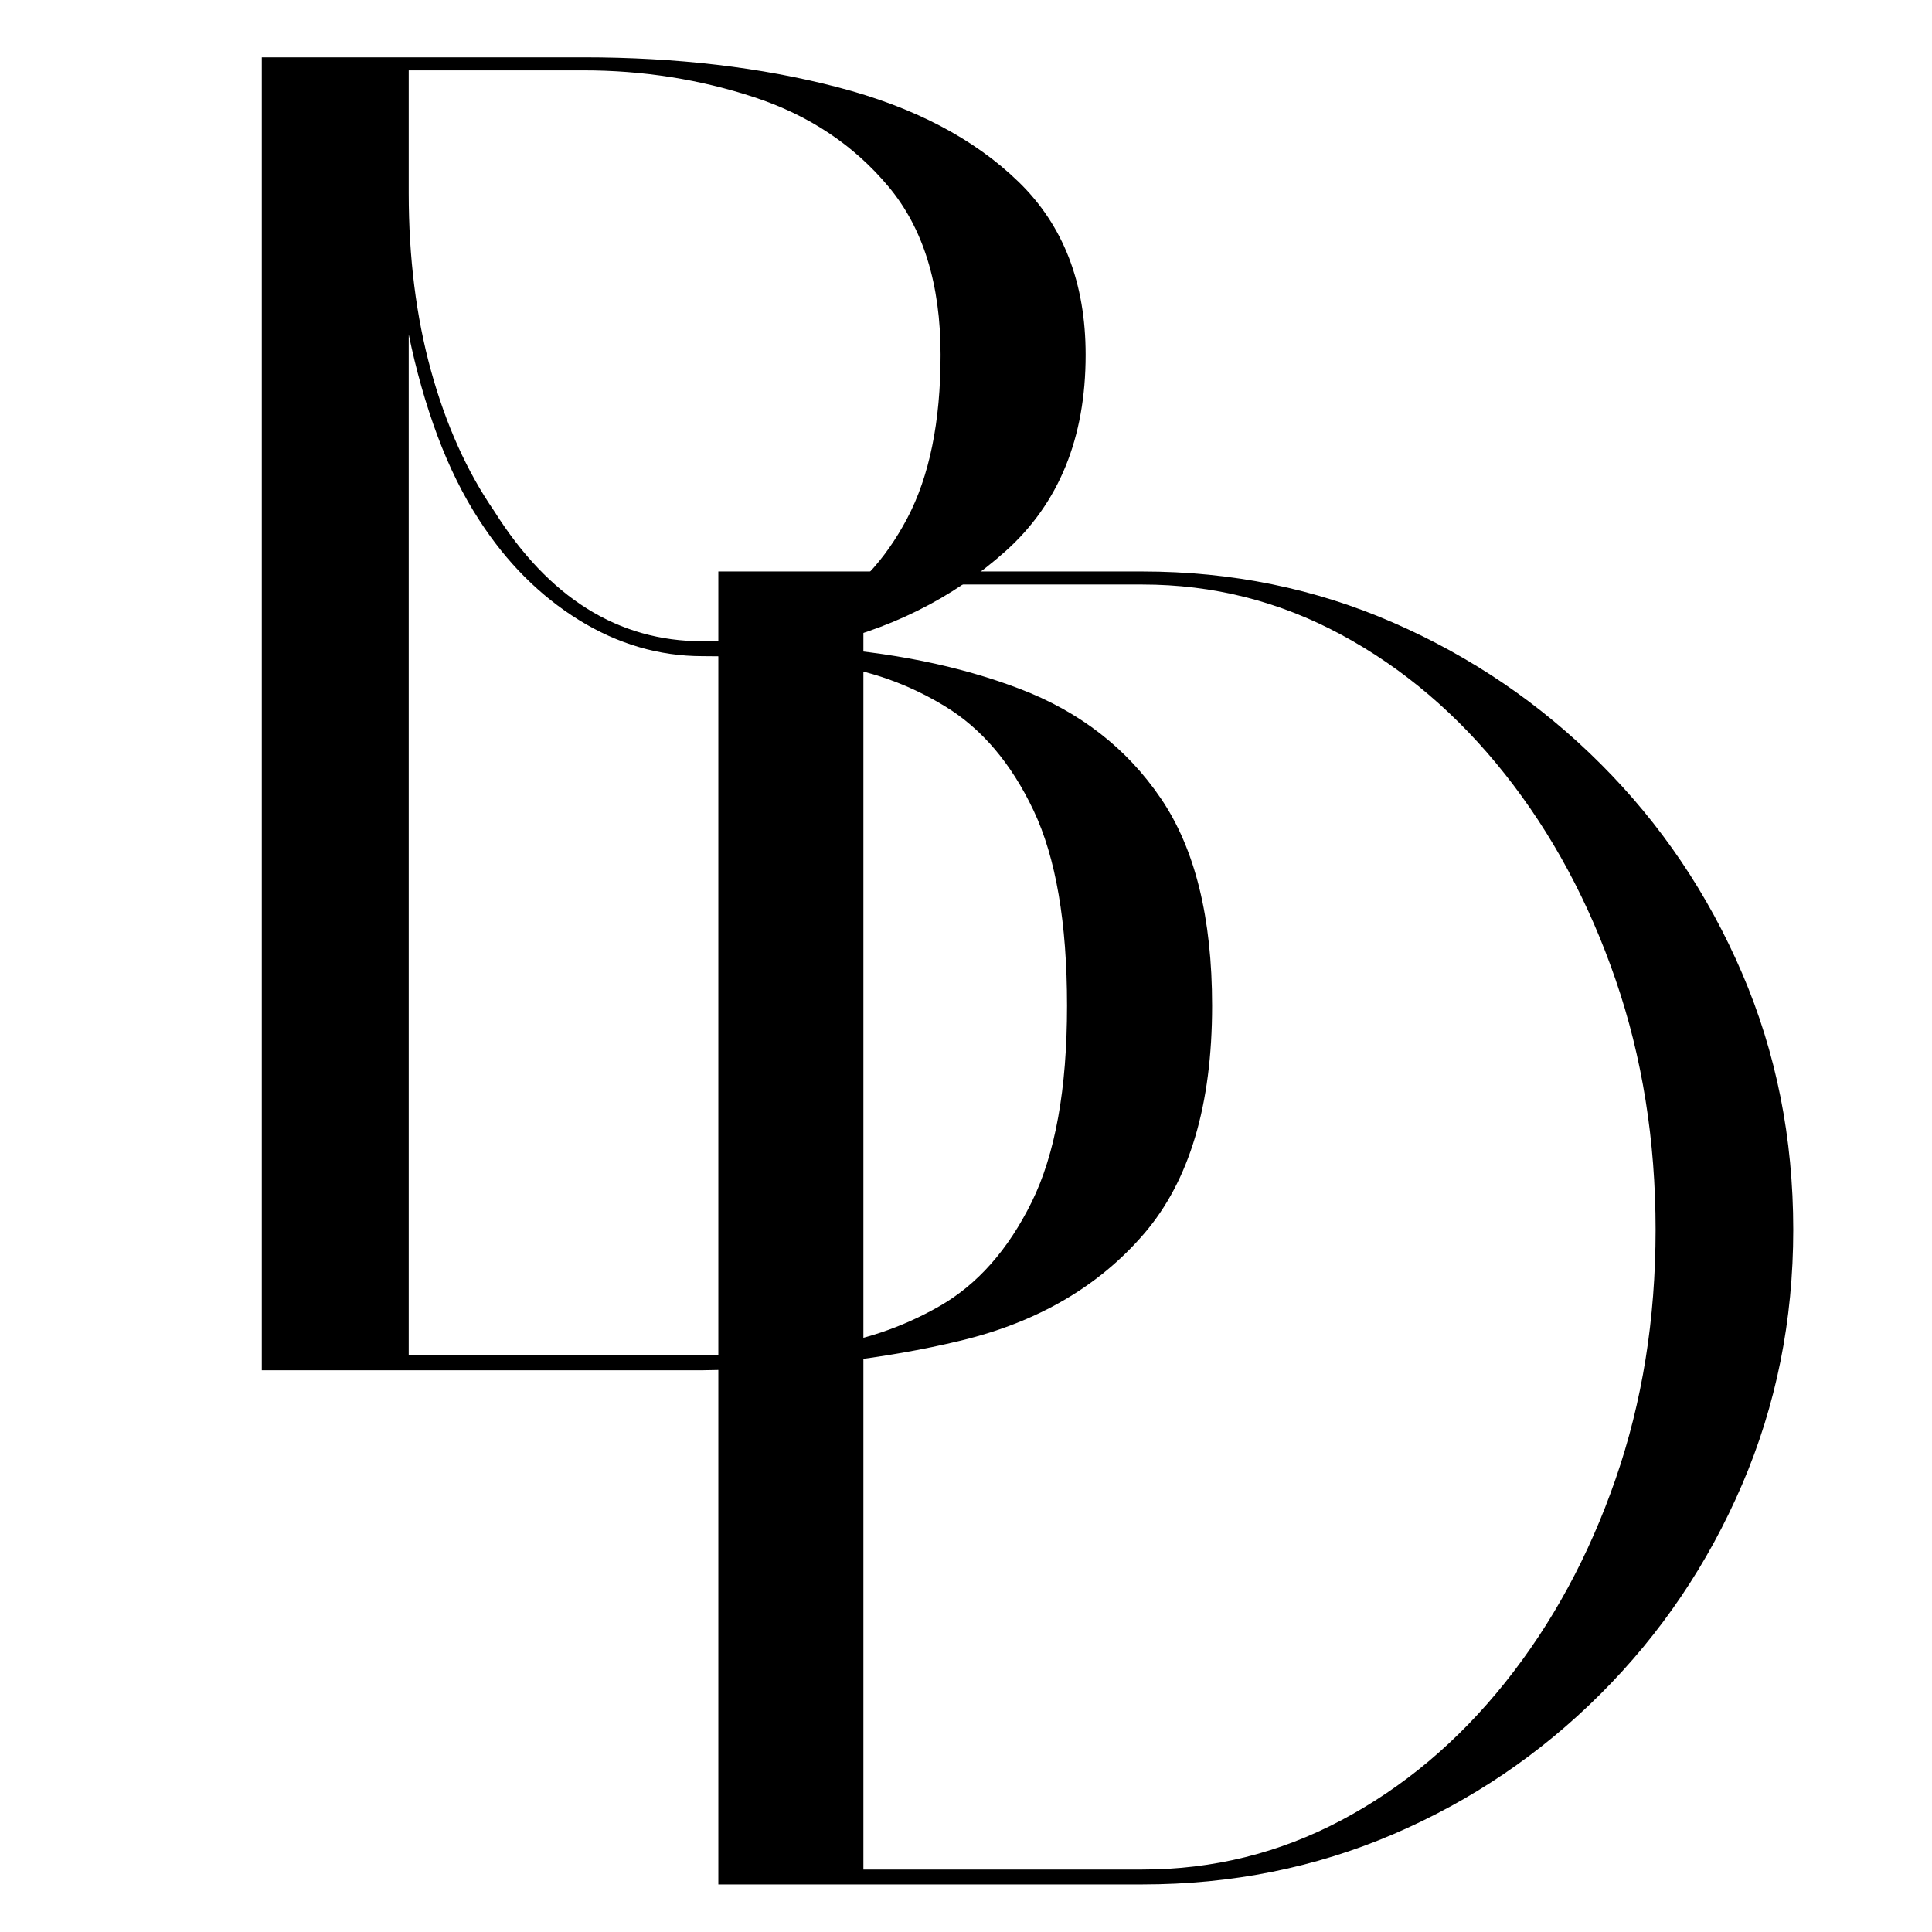 <svg xmlns="http://www.w3.org/2000/svg" xmlns:xlink="http://www.w3.org/1999/xlink" width="500" zoomAndPan="magnify" viewBox="0 0 375 375" height="500" preserveAspectRatio="xMidYMid meet" version="1.0"><defs><g/></defs><g fill="#000000" fill-opacity="1"><g transform="translate(38.174, 265.969)"><g><path d="M 119.484 -140.422 C 134.641 -139.453 148.051 -136.738 159.719 -132.281 C 171.395 -127.832 180.539 -120.734 187.156 -110.984 C 193.781 -101.242 197.094 -87.832 197.094 -70.75 C 197.094 -51.5 192.695 -36.758 183.906 -26.531 C 175.125 -16.301 163.273 -9.379 148.359 -5.766 C 133.441 -2.16 116.719 -0.238 98.188 0 L 12.641 0 L 12.641 -254.844 L 75.078 -254.844 C 93.129 -254.844 109.551 -252.914 124.344 -249.062 C 139.145 -245.219 150.879 -239.082 159.547 -230.656 C 168.211 -222.238 172.547 -211.051 172.547 -197.094 C 172.547 -180.969 167.367 -168.27 157.016 -159 C 146.672 -149.738 134.16 -143.547 119.484 -140.422 Z M 168.938 -70.75 C 168.938 -86.875 166.77 -99.508 162.438 -108.656 C 158.102 -117.801 152.383 -124.535 145.281 -128.859 C 138.188 -133.191 130.547 -135.898 122.359 -136.984 C 114.18 -138.066 106.125 -138.609 98.188 -138.609 C 89.758 -138.609 81.754 -140.953 74.172 -145.641 C 66.598 -150.336 60.164 -156.781 54.875 -164.969 C 51.738 -169.781 49.023 -175.254 46.734 -181.391 C 44.453 -187.523 42.594 -194.082 41.156 -201.062 L 41.156 -2.891 L 95.297 -2.891 C 103.473 -2.891 111.832 -3.43 120.375 -4.516 C 128.926 -5.598 136.867 -8.242 144.203 -12.453 C 151.547 -16.66 157.504 -23.395 162.078 -32.656 C 166.648 -41.926 168.938 -54.625 168.938 -70.75 Z M 144.391 -197.094 C 144.391 -210.812 141.02 -221.695 134.281 -229.75 C 127.539 -237.812 118.875 -243.586 108.281 -247.078 C 97.695 -250.566 86.629 -252.312 75.078 -252.312 L 41.156 -252.312 L 41.156 -228.5 C 41.156 -215.977 42.598 -204.484 45.484 -194.016 C 48.367 -183.547 52.457 -174.461 57.75 -166.766 C 68.344 -149.922 81.82 -141.5 98.188 -141.5 C 106.363 -141.5 113.941 -143.422 120.922 -147.266 C 127.898 -151.117 133.555 -157.133 137.891 -165.312 C 142.223 -173.5 144.391 -184.094 144.391 -197.094 Z M 144.391 -197.094 "/></g></g></g><g fill="#000000" fill-opacity="1"><g transform="translate(126.787, 365.766)"><g><path d="M 94.938 0 L 12.641 0 L 12.641 -254.844 L 94.938 -254.844 C 112.258 -254.844 128.5 -251.531 143.656 -244.906 C 158.82 -238.289 172.238 -229.148 183.906 -217.484 C 195.582 -205.816 204.727 -192.281 211.344 -176.875 C 217.969 -161.469 221.281 -144.863 221.281 -127.062 C 221.281 -109.488 217.969 -93 211.344 -77.594 C 204.727 -62.195 195.582 -48.664 183.906 -37 C 172.238 -25.332 158.82 -16.25 143.656 -9.75 C 128.5 -3.25 112.258 0 94.938 0 Z M 40.797 -252.312 L 40.797 -2.891 L 94.938 -2.891 C 108.656 -2.891 121.531 -6.078 133.562 -12.453 C 145.594 -18.828 156.18 -27.727 165.328 -39.156 C 174.473 -50.594 181.629 -63.77 186.797 -78.688 C 191.973 -93.613 194.562 -109.738 194.562 -127.062 C 194.562 -144.383 191.973 -160.566 186.797 -175.609 C 181.629 -190.648 174.473 -203.945 165.328 -215.5 C 156.18 -227.051 145.594 -236.07 133.562 -242.562 C 121.531 -249.062 108.656 -252.312 94.938 -252.312 Z M 40.797 -252.312 "/></g></g></g></svg>